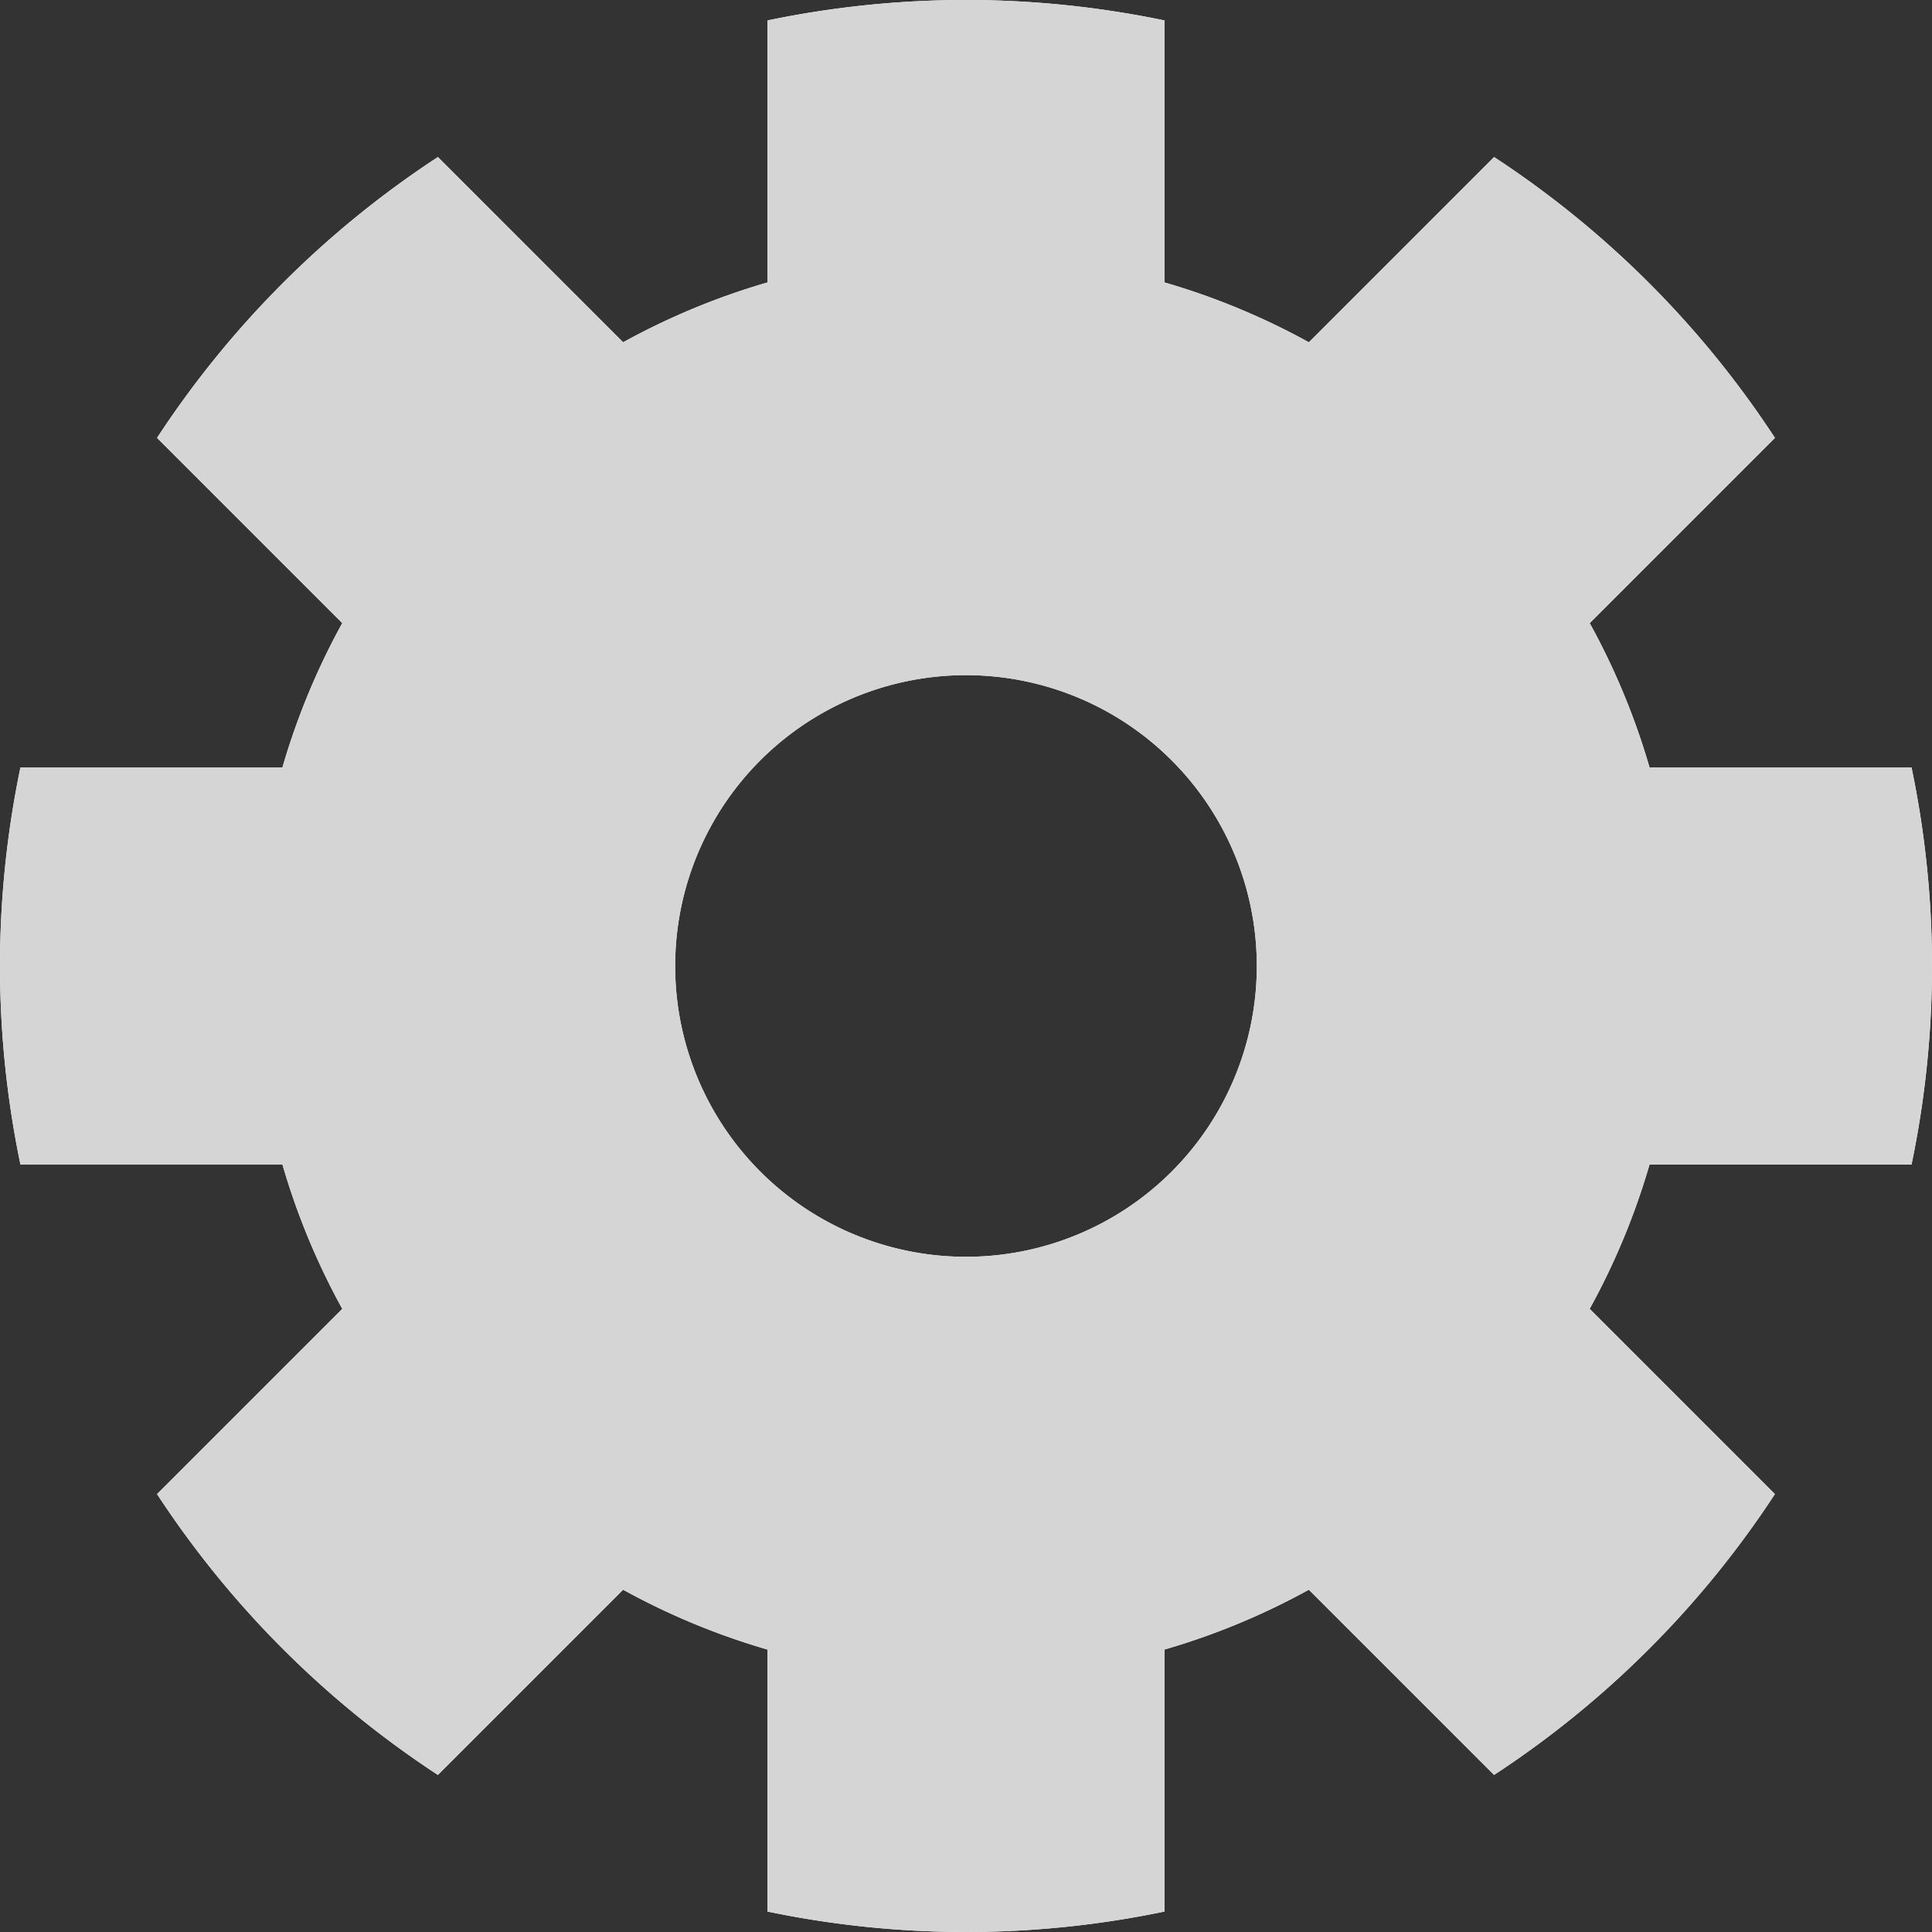 <svg xmlns="http://www.w3.org/2000/svg" xmlns:xlink="http://www.w3.org/1999/xlink" width="82" height="82" viewBox="0 0 82 82">
  <rect x="0" y="0" width="82" height="82" fill="#333333" stroke="none"/>
  <defs>
    <clipPath id="clip-path">
      <rect id="Rectangle_1" data-name="Rectangle 1" width="82" height="82" fill="none"/>
    </clipPath>
  </defs>
  <g id="Vector_Smart_Object" data-name="Vector Smart Object" transform="translate(-429 -2359)">
    <g id="Vector_Smart_Object-2" data-name="Vector Smart Object" transform="translate(429 2359)">
      <g id="Group_2" data-name="Group 2">
        <g id="Group_1" data-name="Group 1" clip-path="url(#clip-path)">
          <path id="Path_1" data-name="Path 1" d="M81.131,49.429a41.3,41.3,0,0,0,0-16.858H70.011a30.022,30.022,0,0,0-2.539-6.123l7.861-7.861a41.215,41.215,0,0,0-11.92-11.92l-7.861,7.861a30.016,30.016,0,0,0-6.123-2.539V.869a41.3,41.3,0,0,0-16.857,0v11.12a30.016,30.016,0,0,0-6.123,2.539L18.586,6.666a41.218,41.218,0,0,0-11.92,11.92l7.861,7.861a30.009,30.009,0,0,0-2.539,6.123H.869a41.315,41.315,0,0,0,0,16.858h11.12a30.009,30.009,0,0,0,2.539,6.123L6.666,63.413a41.215,41.215,0,0,0,11.92,11.92l7.861-7.861a30.029,30.029,0,0,0,6.123,2.539v11.12a41.3,41.3,0,0,0,16.857,0V70.011a30.017,30.017,0,0,0,6.123-2.539l7.861,7.861a41.218,41.218,0,0,0,11.92-11.92l-7.861-7.861a30.022,30.022,0,0,0,2.539-6.123ZM41,53.343A12.344,12.344,0,1,1,53.343,41,12.343,12.343,0,0,1,41,53.343" fill="#fff"/>
        </g>
      </g>
    </g>
    <path id="Color_Overlay" data-name="Color Overlay" d="M461.571,2440.13v-11.119a30.04,30.04,0,0,1-6.123-2.539l-7.862,7.861a41.217,41.217,0,0,1-11.921-11.92l7.862-7.862a30.023,30.023,0,0,1-2.539-6.123h-11.12a41.337,41.337,0,0,1,0-16.858h11.12a30.026,30.026,0,0,1,2.539-6.123l-7.862-7.862a41.217,41.217,0,0,1,11.921-11.92l7.862,7.862a30.027,30.027,0,0,1,6.123-2.539v-11.12a41.341,41.341,0,0,1,16.858,0v11.12a30.056,30.056,0,0,1,6.124,2.539l7.861-7.862a41.225,41.225,0,0,1,11.92,11.92l-7.862,7.862a30.026,30.026,0,0,1,2.539,6.123h11.119a41.294,41.294,0,0,1,0,16.858H499.011a30.023,30.023,0,0,1-2.539,6.123l7.862,7.862a41.225,41.225,0,0,1-11.92,11.92l-7.861-7.861a30.069,30.069,0,0,1-6.124,2.539v11.119a41.3,41.3,0,0,1-16.858,0ZM457.657,2400A12.343,12.343,0,1,0,470,2387.656,12.343,12.343,0,0,0,457.657,2400Z" fill="#d5d5d5"/>
  </g>
</svg>
